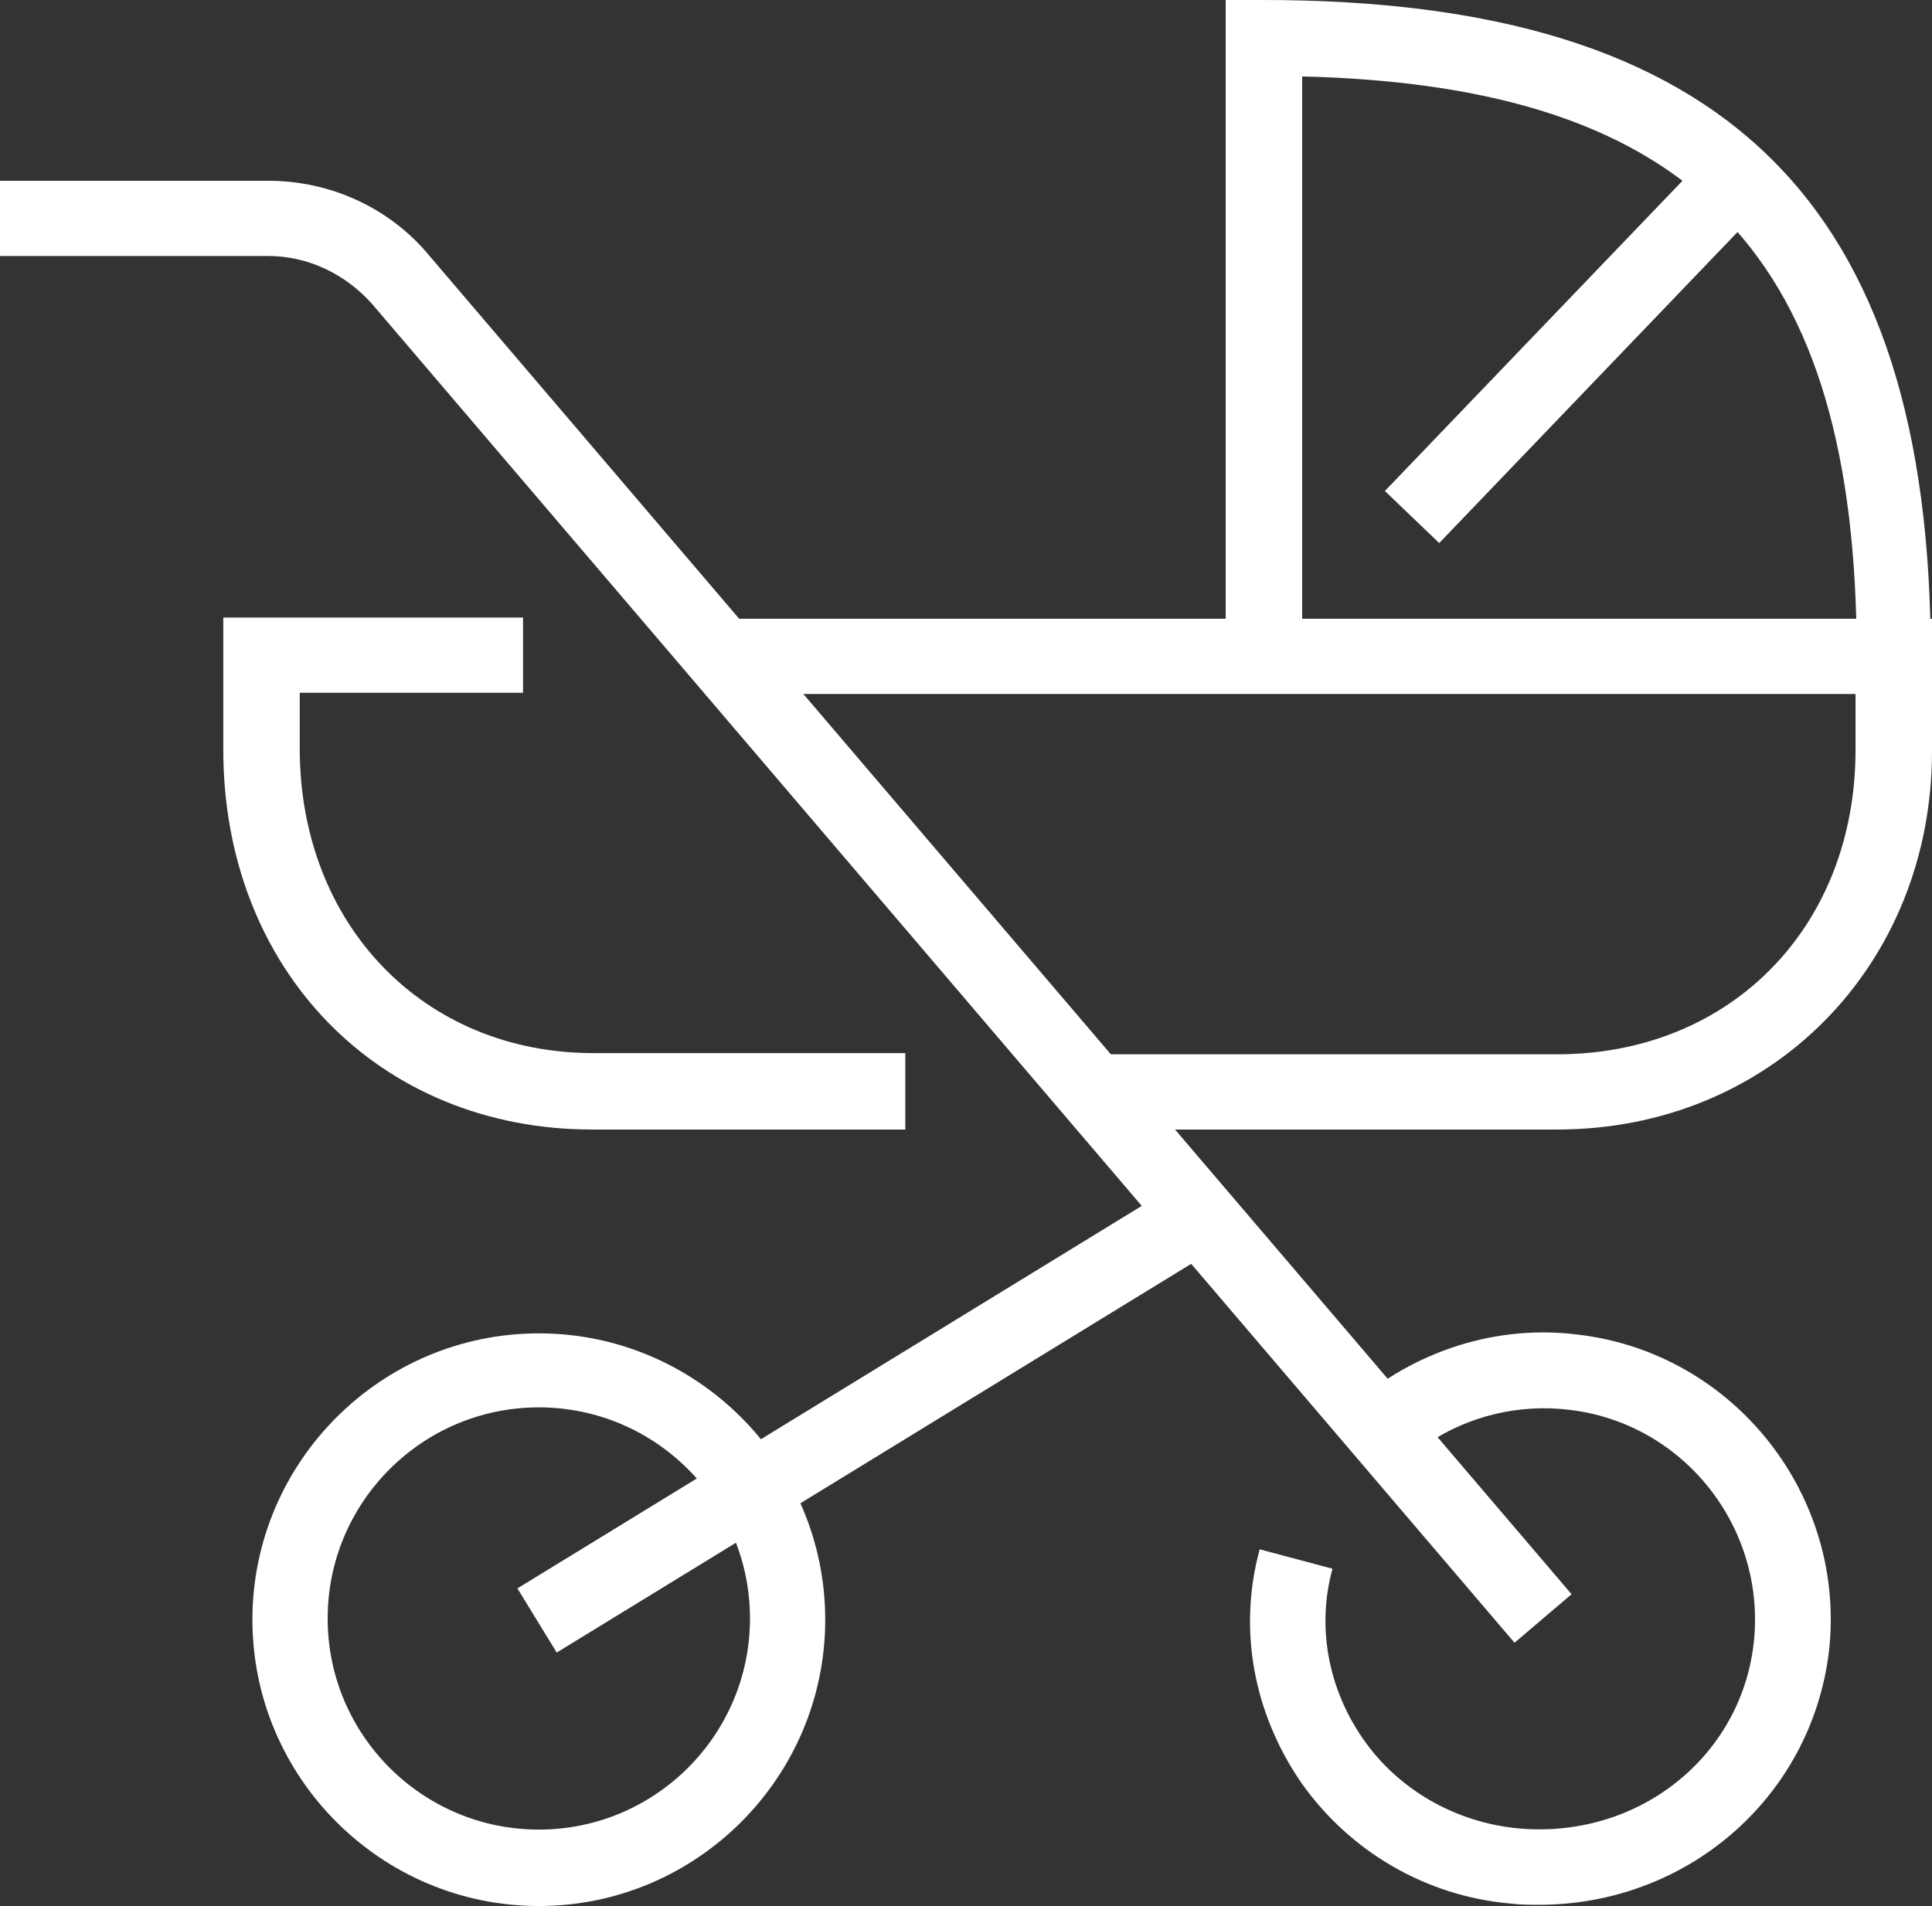 <?xml version="1.0" encoding="UTF-8"?>
<svg id="_Слой_1" data-name=" Слой 1" xmlns="http://www.w3.org/2000/svg" version="1.1" viewBox="0 0 159.2 157.1">
  <rect x="0" y="0" width="159.2" height="157.1" fill="#333333" stroke="none"/>
  <defs>
    <style>
      .cls-1 {
        fill: #fff;
        stroke-width: 0px;
      }
    </style>
  </defs>
  <path class="cls-1" d="M124.8,135.4L30.7,25.1c-2.2-2.5-5.3-4-8.6-4H0v-6.2h22.1c5.1,0,10,2.2,13.3,6.2l94.1,110.3-4.7,4h0Z"/>
  <rect class="cls-1" x="39.5" y="113.6" width="64.4" height="6.2" transform="translate(-50.4 54.7) rotate(-31.5)"/>
  <path class="cls-1" d="M126.8,157c-.8,0-1.5,0-2.3-.1-7-.6-13.3-4.3-17.3-10-3.9-5.7-5.2-12.6-3.4-19.2l6,1.6c-1.3,4.7-.4,9.8,2.5,14s7.6,6.9,12.8,7.4c9.8.9,18.3-5.8,19.4-15.2,1.1-9.5-5.7-18.2-15.2-19.3-4.1-.5-8.3.5-11.7,2.8l-3.5-5.2c4.7-3.1,10.3-4.5,15.9-3.8,12.9,1.5,22.2,13.3,20.7,26.2-1.5,12-11.7,20.8-23.9,20.8Z"/>
  <path class="cls-1" d="M44.4,157.1c-13,0-23.6-10.6-23.6-23.6s10.6-23.6,23.6-23.6,23.6,10.6,23.6,23.6-10.6,23.6-23.6,23.6ZM44.4,116c-9.6,0-17.4,7.8-17.4,17.4s7.8,17.4,17.4,17.4,17.4-7.8,17.4-17.4-7.8-17.4-17.4-17.4Z"/>
  <path class="cls-1" d="M128.3,93.1h-38.6v-6.2h38.6c14.3,0,24.6-10.5,24.6-25.1v-4.6H59.7v-6.2h99.5v10.9c0,17.7-13.3,31.2-30.9,31.2Z"/>
  <path class="cls-1" d="M74.6,93.1h-25.8c-17.6,0-30.4-13.2-30.4-31.3v-10.9h24.7v6.2h-18.4v4.6c0,14.5,10.2,25.1,24.2,25.1h25.7s0,6.3,0,6.3Z"/>
  <path class="cls-1" d="M107.2,54.1h-6.2V0h3.1c38.1,0,55,16.7,55,54.1h-6.1c0-32.9-13.3-47-45.7-47.8v47.8h-.1Z"/>
  <rect class="cls-1" x="110.6" y="26" width="37.4" height="6.2" transform="translate(18.8 102.3) rotate(-46.2)"/>
</svg>